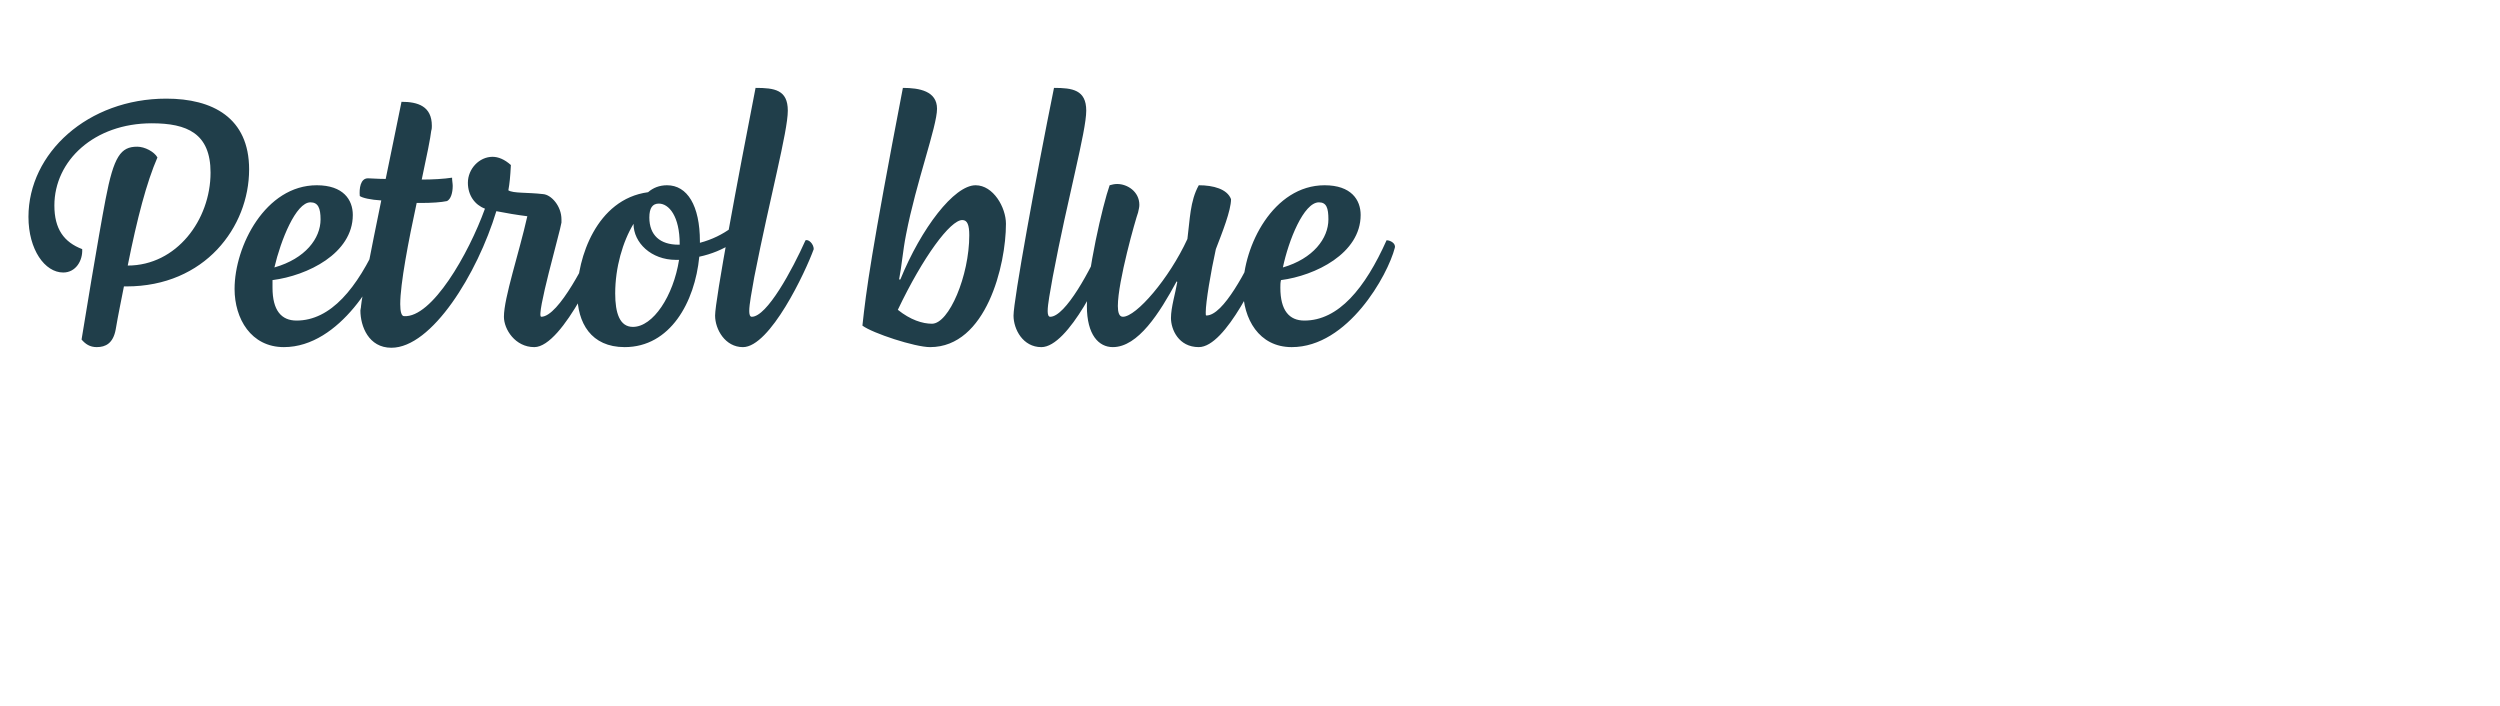 <?xml version="1.0" standalone="no"?><!DOCTYPE svg PUBLIC "-//W3C//DTD SVG 1.1//EN" "http://www.w3.org/Graphics/SVG/1.1/DTD/svg11.dtd"><svg xmlns="http://www.w3.org/2000/svg" version="1.1" width="395.4px" height="111.6px" viewBox="0 -1 395.4 111.6" style="top:-1px"><desc>Petrol blue</desc><defs/><g id="Polygon249624"><path d="m39.4 25.8c0 9.1-7 18.5-19.4 18.5c0 0-.4 0-.4 0c-.4 2.1-.9 4.4-1.3 6.8c-.4 2.2-1.6 2.8-3 2.8c-1.1 0-1.8-.5-2.4-1.2c.2-1.3 2.7-16.5 3.8-22.2c1.3-6.8 2.4-8.3 5-8.3c1.2 0 2.7.8 3.2 1.7c-1.7 3.9-3.2 9.6-4.7 17.1c7.7 0 13.1-7.2 13.1-14.7c0-6.2-3.7-7.8-9.3-7.8c-9.1 0-15.4 5.9-15.4 13c0 3.7 1.5 5.8 4.4 6.9c.1 1.8-1 3.7-3 3.7c-2.9 0-5.5-3.6-5.5-8.8c0-10.1 9.4-18.7 21.8-18.7c7.3 0 13.1 3 13.1 11.2zm21.8 12.4c-1.1 4.3-7.4 15.7-16.3 15.7c-5.2 0-7.8-4.5-7.8-9.2c0-6.8 4.9-16.4 13-16.4c4.2 0 5.7 2.3 5.7 4.7c0 6.1-7.2 9.6-12.7 10.3c0 .4 0 .8 0 1.2c0 3.6 1.4 5.2 3.8 5.2c5.4 0 9.6-5.1 13-12.7c.6 0 1.5.5 1.3 1.2zm-17.8 3.1c4.9-1.4 7.3-4.6 7.3-7.6c0-1.8-.4-2.7-1.6-2.7c-2.3 0-4.7 6-5.7 10.3zm52.1-2.8c0 .6-6.4 15.4-11 15.4c-3 0-4.8-2.8-4.8-4.8c0-3 2.4-10.1 3.7-15.9c-1.6-.2-3.4-.5-4.9-.8c-3 9.9-10.2 21.6-16.6 21.6c-3.6 0-4.9-3.4-4.9-5.9c0-.2.1-.4.1-.7c.1-1.3 1.6-8.9 3.2-16.7c-1.7-.1-3-.4-3.4-.7c-.1-1.2.1-2.8 1.3-2.8c.5 0 1.5.1 2.8.1c1-4.8 1.9-9.3 2.5-12.2c2.6 0 4.8.7 4.8 3.8c0 .2 0 .5-.1.8c-.1 1-.7 4-1.5 7.7c1.7 0 3.5-.1 4.8-.3c0 .5.1.9.1 1.3c0 1.1-.3 2.1-.9 2.4c-.9.2-2.5.3-4.1.3c0 0-.7 0-.7 0c-1.3 6-2.6 12.8-2.6 16c0 1.2.2 1.9.6 1.9c4.4.3 10.2-9.8 12.8-17c-1.6-.6-2.7-2.1-2.7-4.1c0-2.2 1.8-4.1 3.9-4.1c.9 0 1.9.4 2.9 1.3c-.1 1.9-.2 2.9-.4 4c.8.5 2.9.3 5.5.6c1.3.1 2.9 1.9 2.9 4c0 .1 0 .3 0 .5c-.2 1.4-4.1 14.9-3.2 14.9c2.8 0 7.3-9.2 8.6-12.1c.8 0 1.3.8 1.3 1.5zm24.2-5.9c0 .3 0 .5-.1.8c-1.6 3.2-5.2 5.4-9 6.2c-.7 7.2-4.6 14.3-11.8 14.3c-5.3 0-7.5-3.8-7.5-8.5c0-5.5 3-14.9 11.2-16c.8-.7 1.8-1.1 3-1.1c3.2 0 5.2 3.2 5.2 8.9c0 0 0 .2 0 .2c3.8-1 6.9-3.4 8.3-6.2c.5.3.7.8.7 1.4zm-15.5-1.4c-1 0-1.5.7-1.5 2.2c0 2.8 1.7 4.3 4.6 4.3c0 0 .2 0 .2 0c0 0 0 0 0-.1c0-4.4-1.7-6.4-3.3-6.4zm3.2 8.9c0 0-.5 0-.5 0c-3.9 0-6.7-2.7-6.7-5.7c-1.7 2.8-2.9 6.9-2.9 11c0 3.1.7 5.3 2.8 5.3c3.2 0 6.4-4.9 7.3-10.6zm5.7 8.8c0-2.4 3.6-21.7 6.4-36c3 0 5.1.3 5.1 3.6c0 3.3-2.8 13.6-5.3 26.3c-.4 2.3-.8 4.3-.8 5.4c0 .5.1.9.4.9c2.4 0 6.4-7.4 8.5-12.1c.5-.2 1.3.6 1.3 1.4c-1.3 3.6-6.9 15.5-11.2 15.5c-2.8 0-4.4-2.8-4.4-5zm23.3 1.6c.6-5.6 1.4-11.6 6.4-37.6c2.6 0 5.4.5 5.4 3.3c0 2.8-3.3 11.6-4.9 19.9c-.5 2.5-.7 5.1-1.1 7.1c0 0 .2 0 .2 0c3.3-8.1 8.5-14.9 11.9-14.9c2.8 0 4.8 3.5 4.8 6.1c0 6.5-3.1 19.5-12 19.5c-2.4 0-9.1-2.2-10.7-3.4zm16.9-14.3c0-1.6-.3-2.4-1.1-2.4c-1.9 0-6.2 5.8-10.2 14.2c2 1.6 3.9 2.2 5.4 2.2c2.7 0 5.9-7.6 5.9-14zm7 12.7c0-2.4 3.5-21.7 6.4-36c2.9 0 5.1.3 5.1 3.6c0 3.3-2.9 13.6-5.3 26.3c-.4 2.3-.8 4.3-.8 5.4c0 .5.1.9.4.9c2.4 0 6.4-7.4 8.4-12.1c.5-.2 1.4.6 1.3 1.4c-1.2 3.6-6.8 15.5-11.1 15.5c-2.9 0-4.4-2.8-4.4-5zm11.6-1.5c0-5.2 2.5-16 3.6-19.1c.4-.1.7-.2 1.2-.2c1.6 0 3.5 1.2 3.5 3.3c0 .4-.1.7-.2 1.2c-.4 1.1-3.2 10.9-3.2 14.8c0 1 .2 1.7.8 1.7c2.1 0 7.3-6 10.2-12.3c.4-3 .4-6 1.8-8.5c2.3 0 4.5.6 5.1 2.2c0 1.8-1.4 5.3-2.4 7.9c-.8 3.6-1.6 8.4-1.6 10c0 .4 0 .5.1.5c2.7 0 6.3-7.1 8.6-11.9c.5-.2 1.4.6 1.4 1.4c-1.6 3.7-6.9 15.5-11.2 15.5c-3.2 0-4.4-2.8-4.4-4.6c0-1.7.7-3.9 1-5.7c0 0-.1-.1-.1-.1c-2.7 5-6.1 10.4-10.1 10.4c-2.2 0-4.1-1.9-4.1-6.5zm48.7-9.2c-1.1 4.3-7.4 15.7-16.3 15.7c-5.2 0-7.7-4.5-7.7-9.2c0-6.8 4.8-16.4 12.9-16.4c4.2 0 5.7 2.3 5.7 4.7c0 6.1-7.2 9.6-12.6 10.3c-.1.4-.1.8-.1 1.2c0 3.6 1.4 5.2 3.8 5.2c5.4 0 9.6-5.1 13-12.7c.6 0 1.5.5 1.3 1.2zm-17.7 3.1c4.8-1.4 7.2-4.6 7.2-7.6c0-1.8-.3-2.7-1.5-2.7c-2.4 0-4.8 6-5.7 10.3z" stroke="none" fill="#203e4a"/></g></svg>